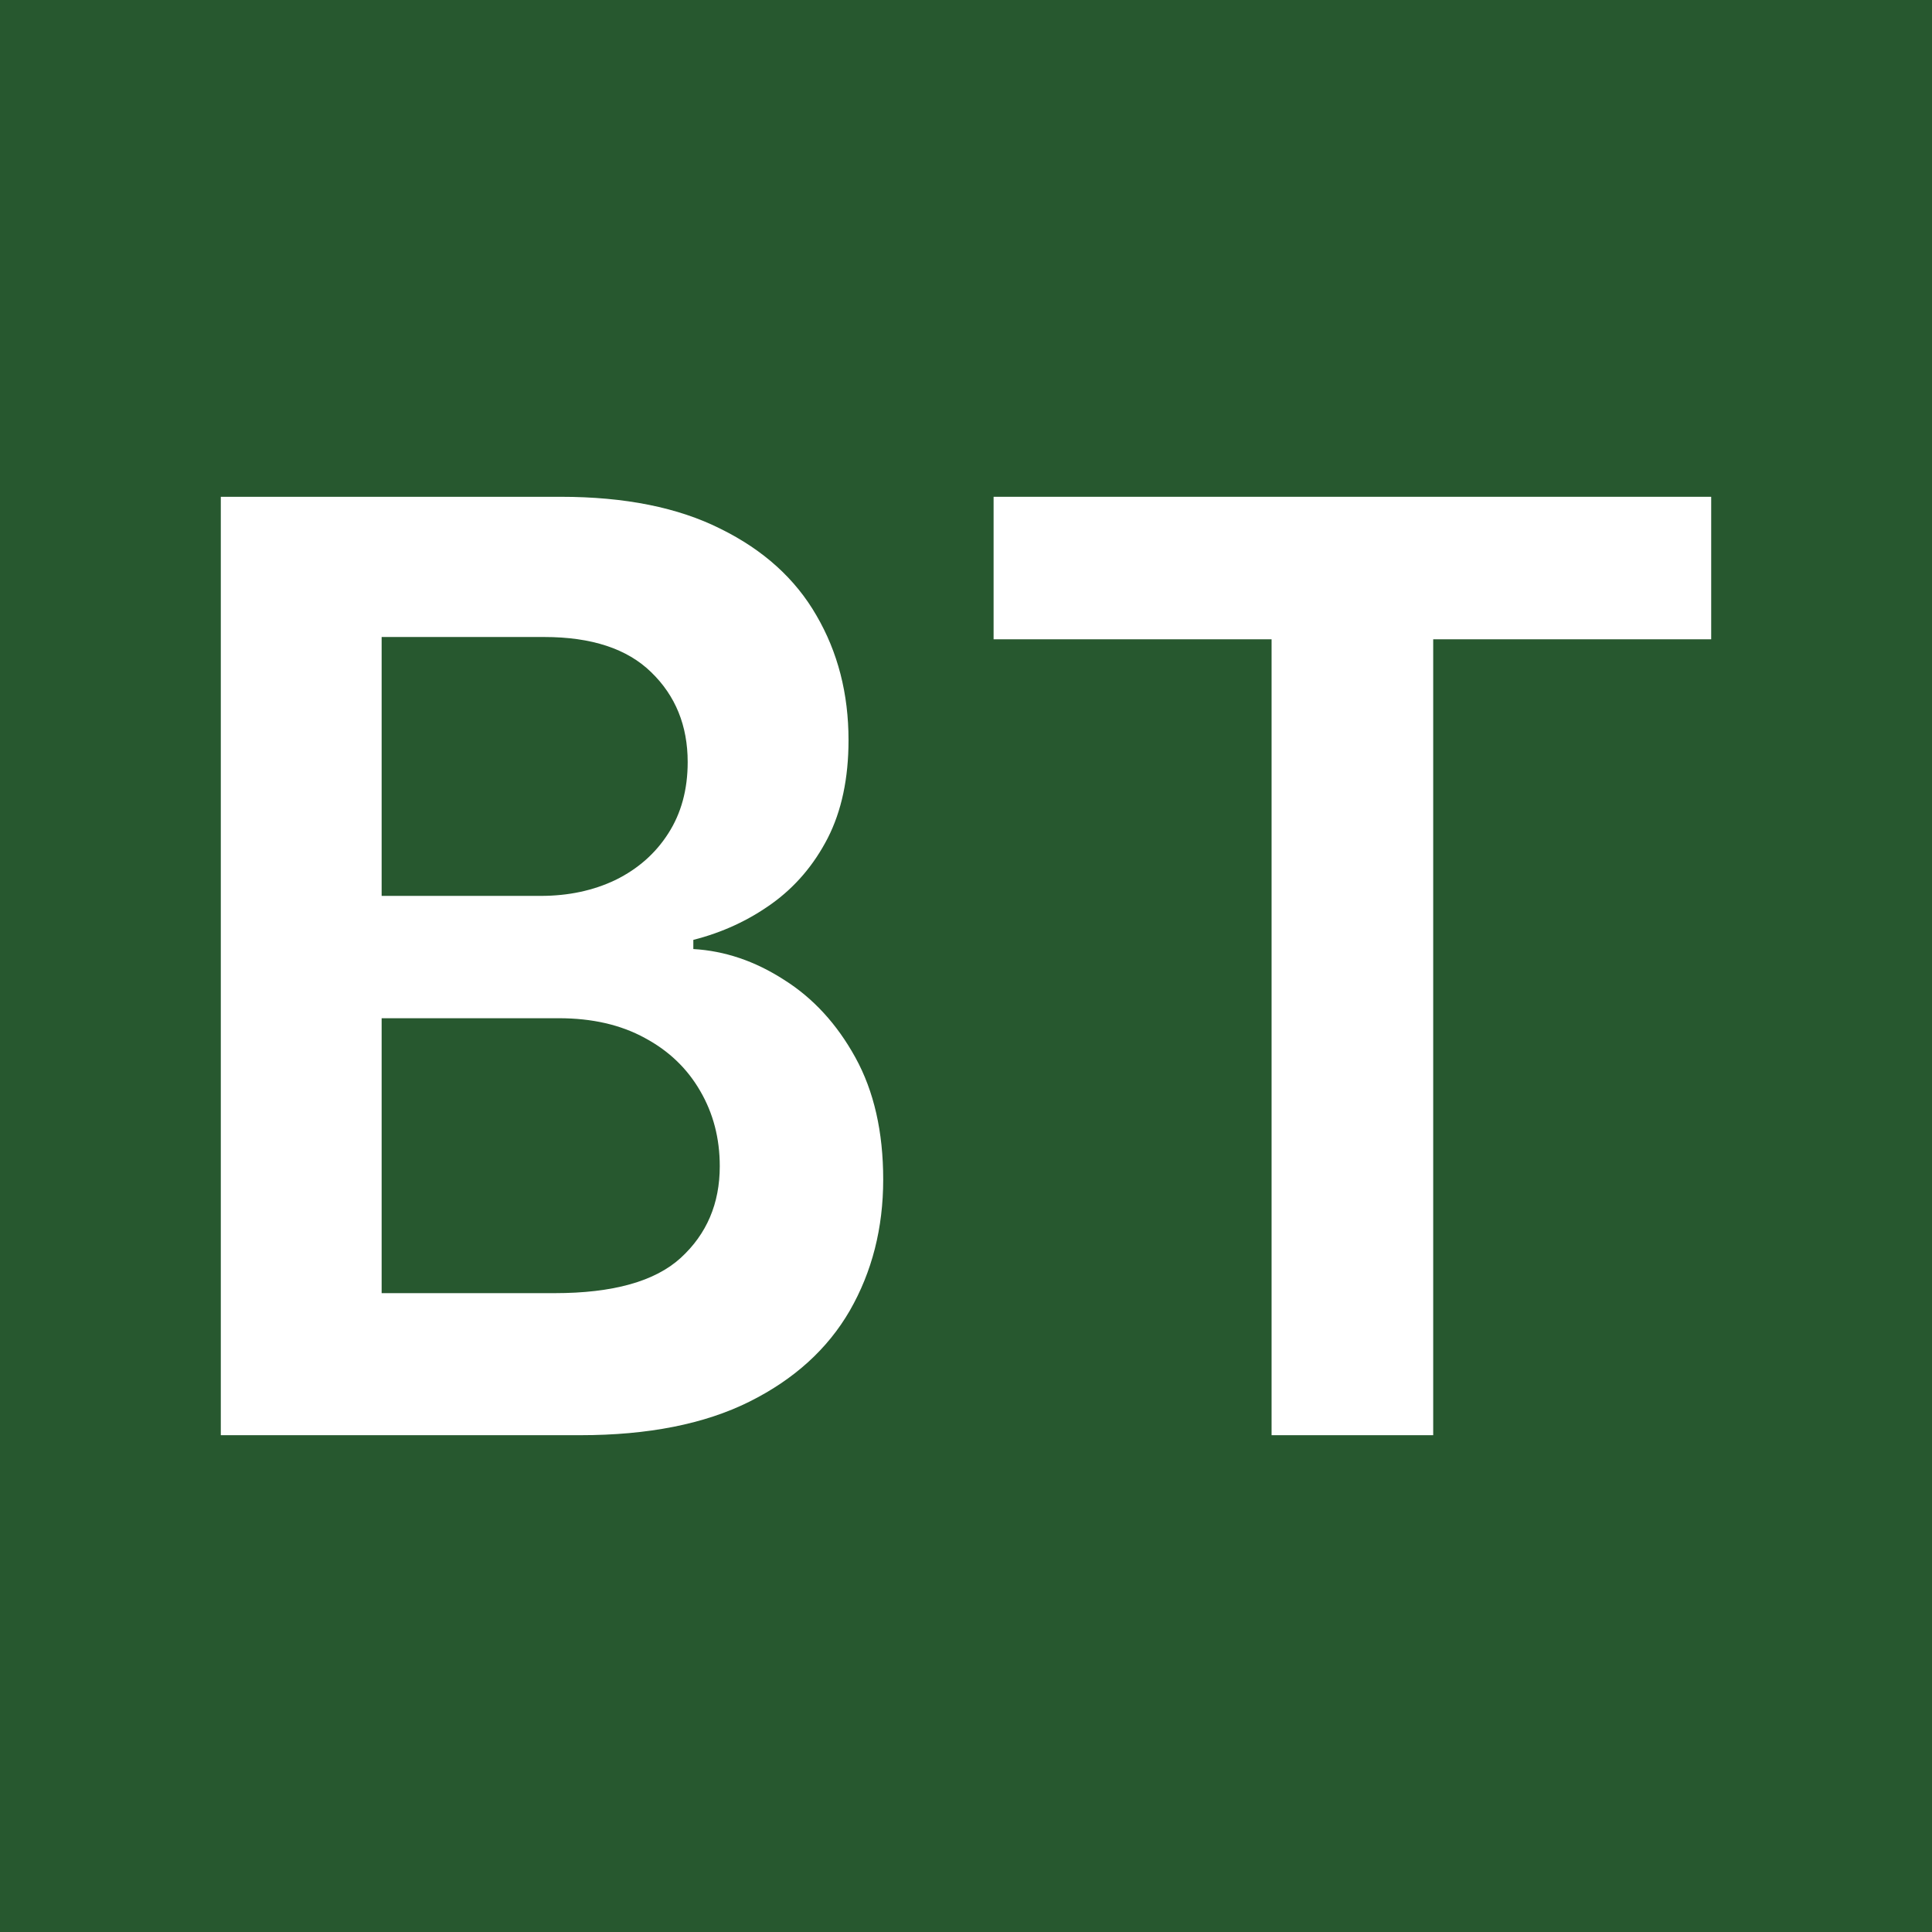 <?xml version="1.0" encoding="UTF-8"?> <svg xmlns="http://www.w3.org/2000/svg" width="180" height="180" viewBox="0 0 180 180" fill="none"> <rect width="180" height="180" fill="#27582F"></rect> <path d="M20.572 133.714V46.285H52.236C58.214 46.285 63.182 47.281 67.14 49.273C71.125 51.237 74.1 53.927 76.066 57.342C78.058 60.757 79.055 64.627 79.055 68.953C79.055 72.511 78.409 75.556 77.116 78.089C75.824 80.594 74.087 82.628 71.906 84.194C69.725 85.759 67.288 86.883 64.596 87.566V88.42C67.53 88.591 70.344 89.544 73.037 91.28C75.756 92.988 77.978 95.407 79.701 98.537C81.424 101.668 82.286 105.453 82.286 109.893C82.286 114.418 81.249 118.488 79.176 122.102C77.103 125.688 73.979 128.52 69.806 130.597C65.632 132.675 60.382 133.714 54.054 133.714H20.572ZM35.556 120.48H51.671C57.11 120.48 61.028 119.384 63.424 117.193C65.847 114.973 67.059 112.127 67.059 108.655C67.059 106.065 66.453 103.731 65.242 101.654C64.03 99.548 62.307 97.897 60.072 96.702C57.837 95.478 55.171 94.866 52.075 94.866H35.556V120.48ZM35.556 83.468H50.379C52.964 83.468 55.293 82.97 57.366 81.974C59.439 80.949 61.068 79.512 62.253 77.662C63.465 75.784 64.07 73.564 64.07 71.002C64.07 67.616 62.94 64.827 60.678 62.635C58.443 60.444 55.117 59.348 50.702 59.348H35.556V83.468Z" fill="white"></path> <path d="M92.571 59.562V46.285H159.428V59.562H133.528V133.714H118.471V59.562H92.571Z" fill="white"></path> </svg> 